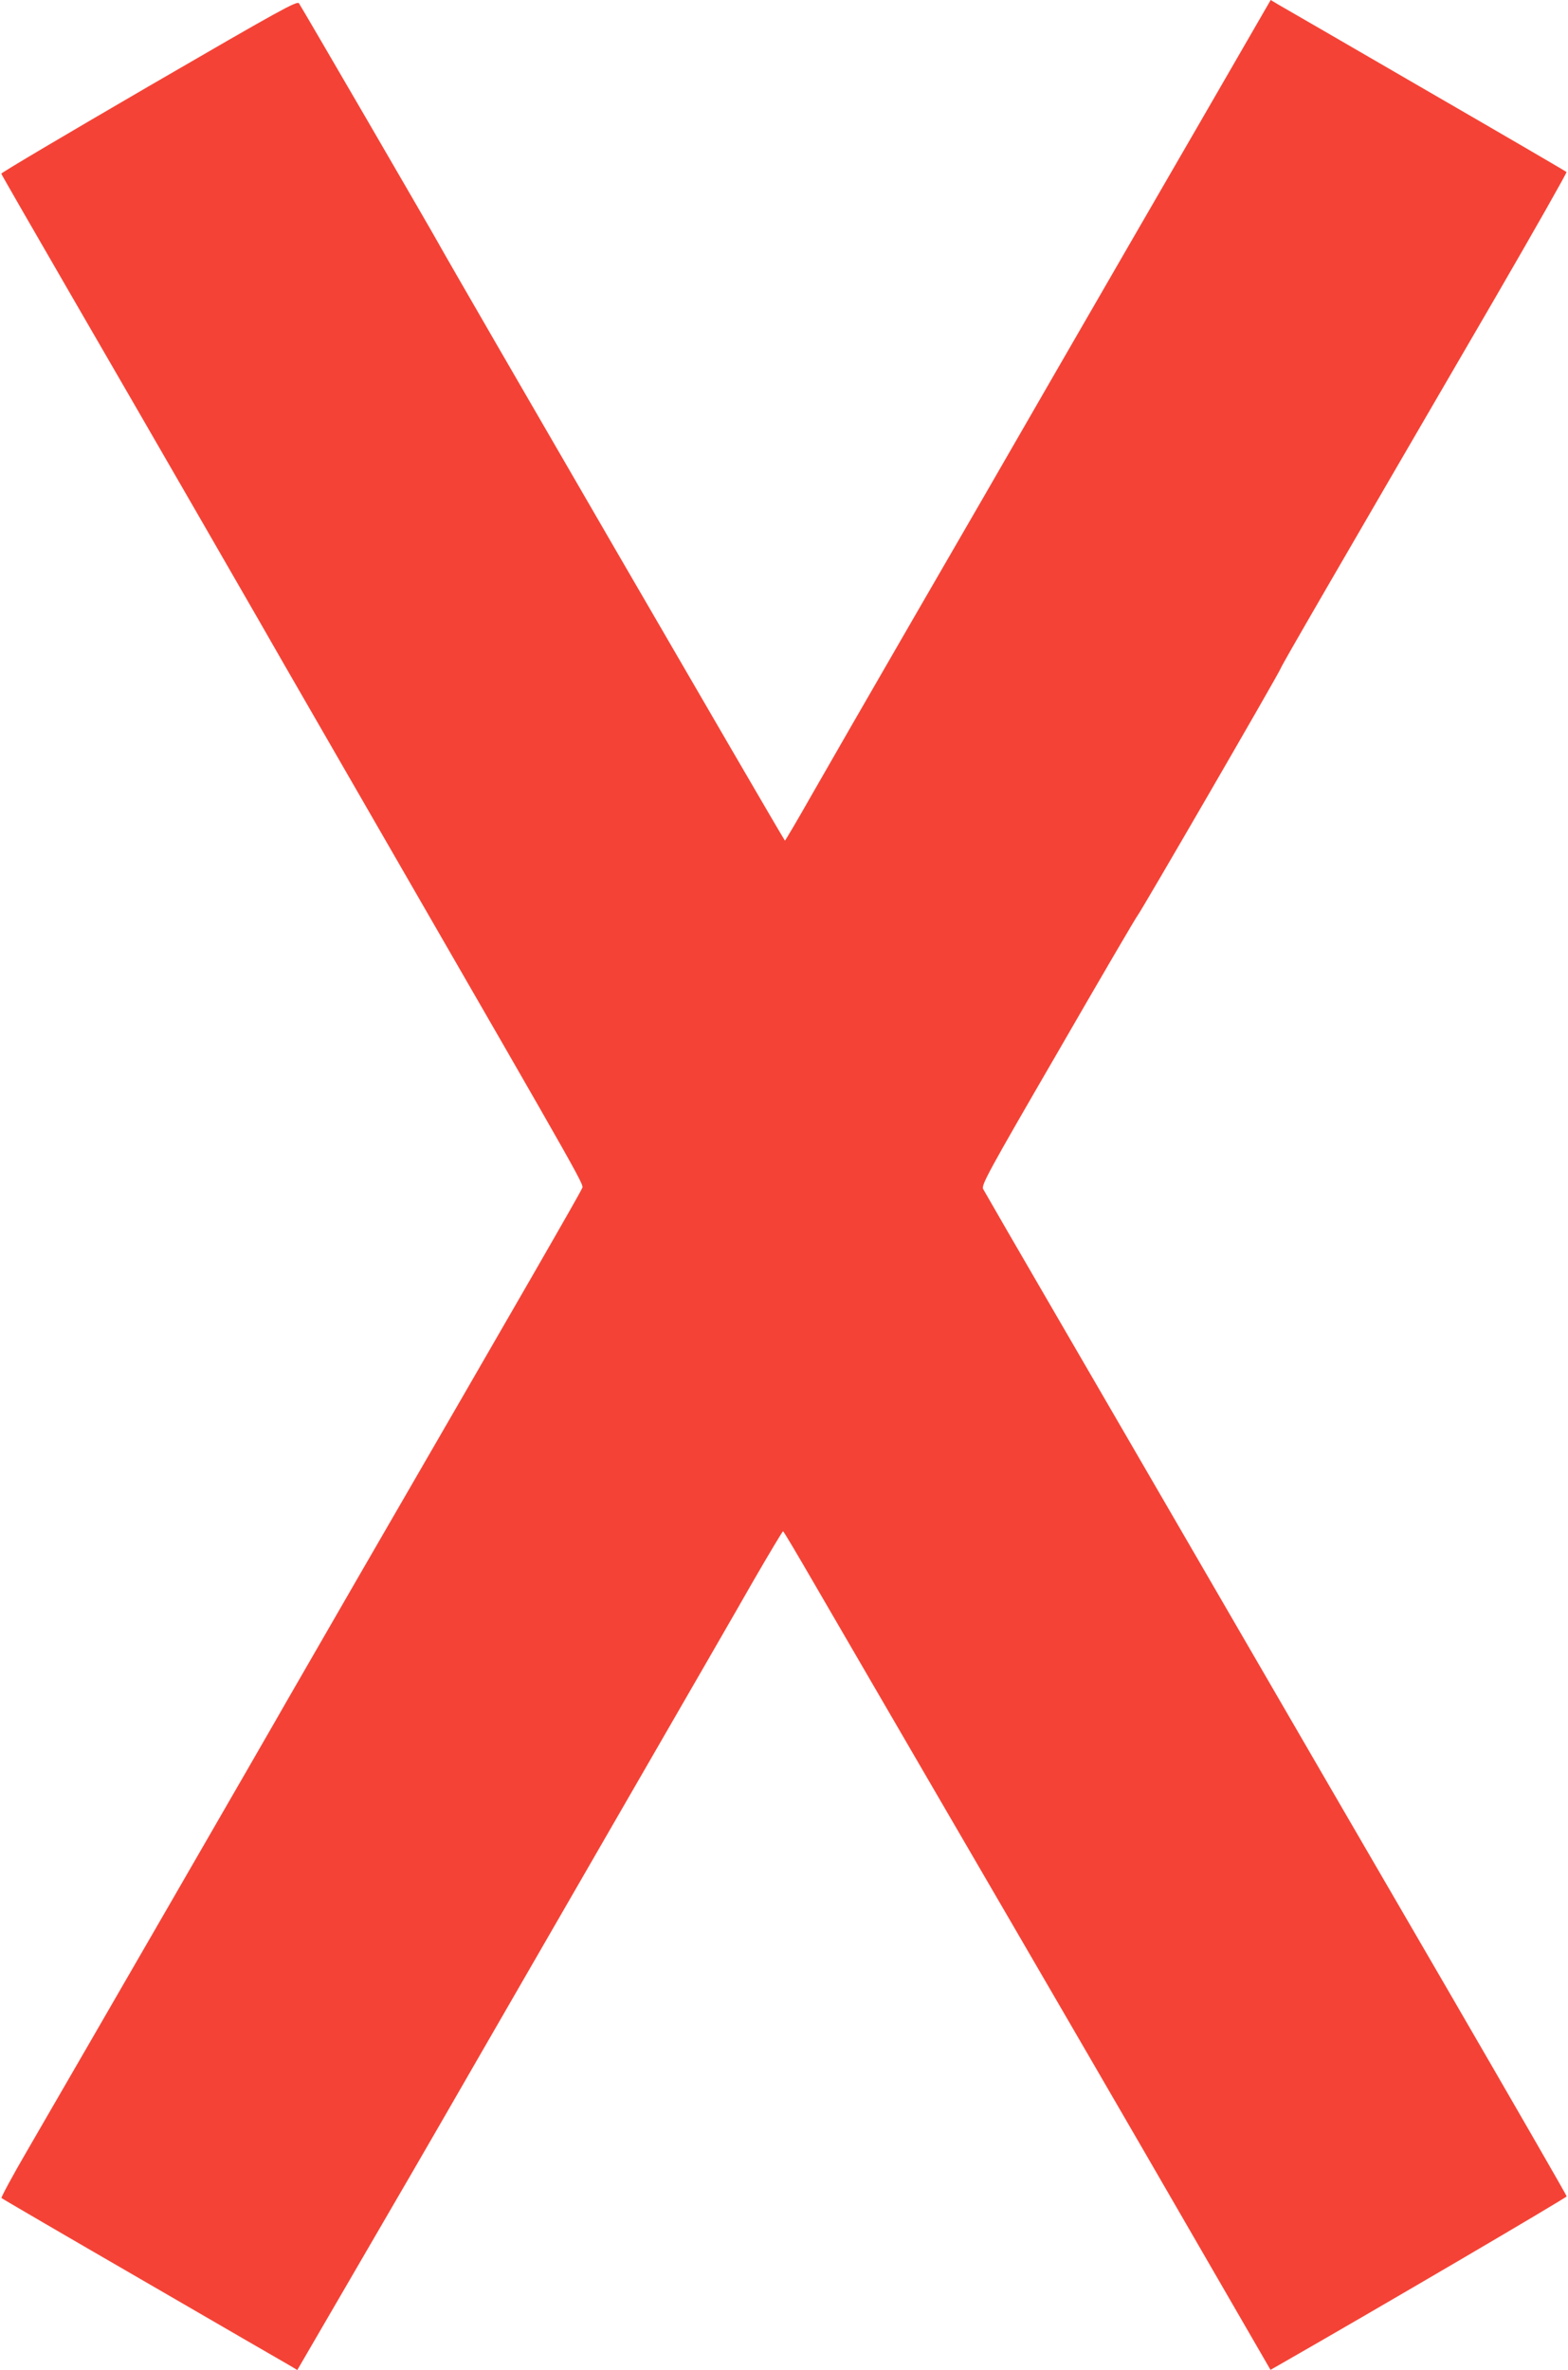 <?xml version="1.0" standalone="no"?>
<!DOCTYPE svg PUBLIC "-//W3C//DTD SVG 20010904//EN"
 "http://www.w3.org/TR/2001/REC-SVG-20010904/DTD/svg10.dtd">
<svg version="1.0" xmlns="http://www.w3.org/2000/svg"
 width="847pt" height="1280pt" viewBox="0 0 847 1280"
 preserveAspectRatio="xMidYMid meet">
<g transform="translate(0,1280) scale(0.1,-0.1)"
fill="#f44336" stroke="none">
<path d="M805 12335 c-440 -256 -799 -468 -798 -473 1 -5 174 -305 384 -668
374 -645 1100 -1904 1151 -1995 15 -26 247 -429 516 -895 1151 -1996 1095
-1897 1085 -1924 -9 -24 -332 -585 -1201 -2086 -204 -353 -383 -664 -398 -690
-45 -81 -1144 -1983 -1397 -2419 -80 -137 -142 -253 -139 -256 4 -4 347 -204
762 -444 415 -241 773 -448 796 -461 l40 -24 278 478 c152 262 310 533 350
602 40 69 212 366 381 660 170 294 532 922 805 1395 273 473 566 980 650 1128
85 147 157 267 160 267 3 0 77 -125 165 -277 88 -152 331 -570 540 -929 843
-1448 1177 -2024 1544 -2659 l384 -664 51 29 c523 299 1551 902 1549 908 -2 8
-276 484 -655 1137 -257 441 -963 1658 -1318 2270 -211 363 -559 964 -775
1335 -216 371 -397 685 -404 698 -11 21 22 83 406 745 229 397 422 727 429
734 15 16 760 1301 772 1333 9 24 265 465 1155 1995 217 374 392 683 389 686
-4 4 -347 204 -762 444 -415 241 -773 448 -796 461 l-40 24 -383 -663 c-211
-364 -560 -968 -776 -1342 -215 -374 -567 -983 -781 -1352 -214 -370 -454
-787 -534 -927 -80 -141 -147 -255 -150 -256 -5 0 -1811 3114 -1871 3225 -29
54 -738 1274 -754 1297 -10 15 -102 -36 -810 -447z"/>
</g>
</svg>
